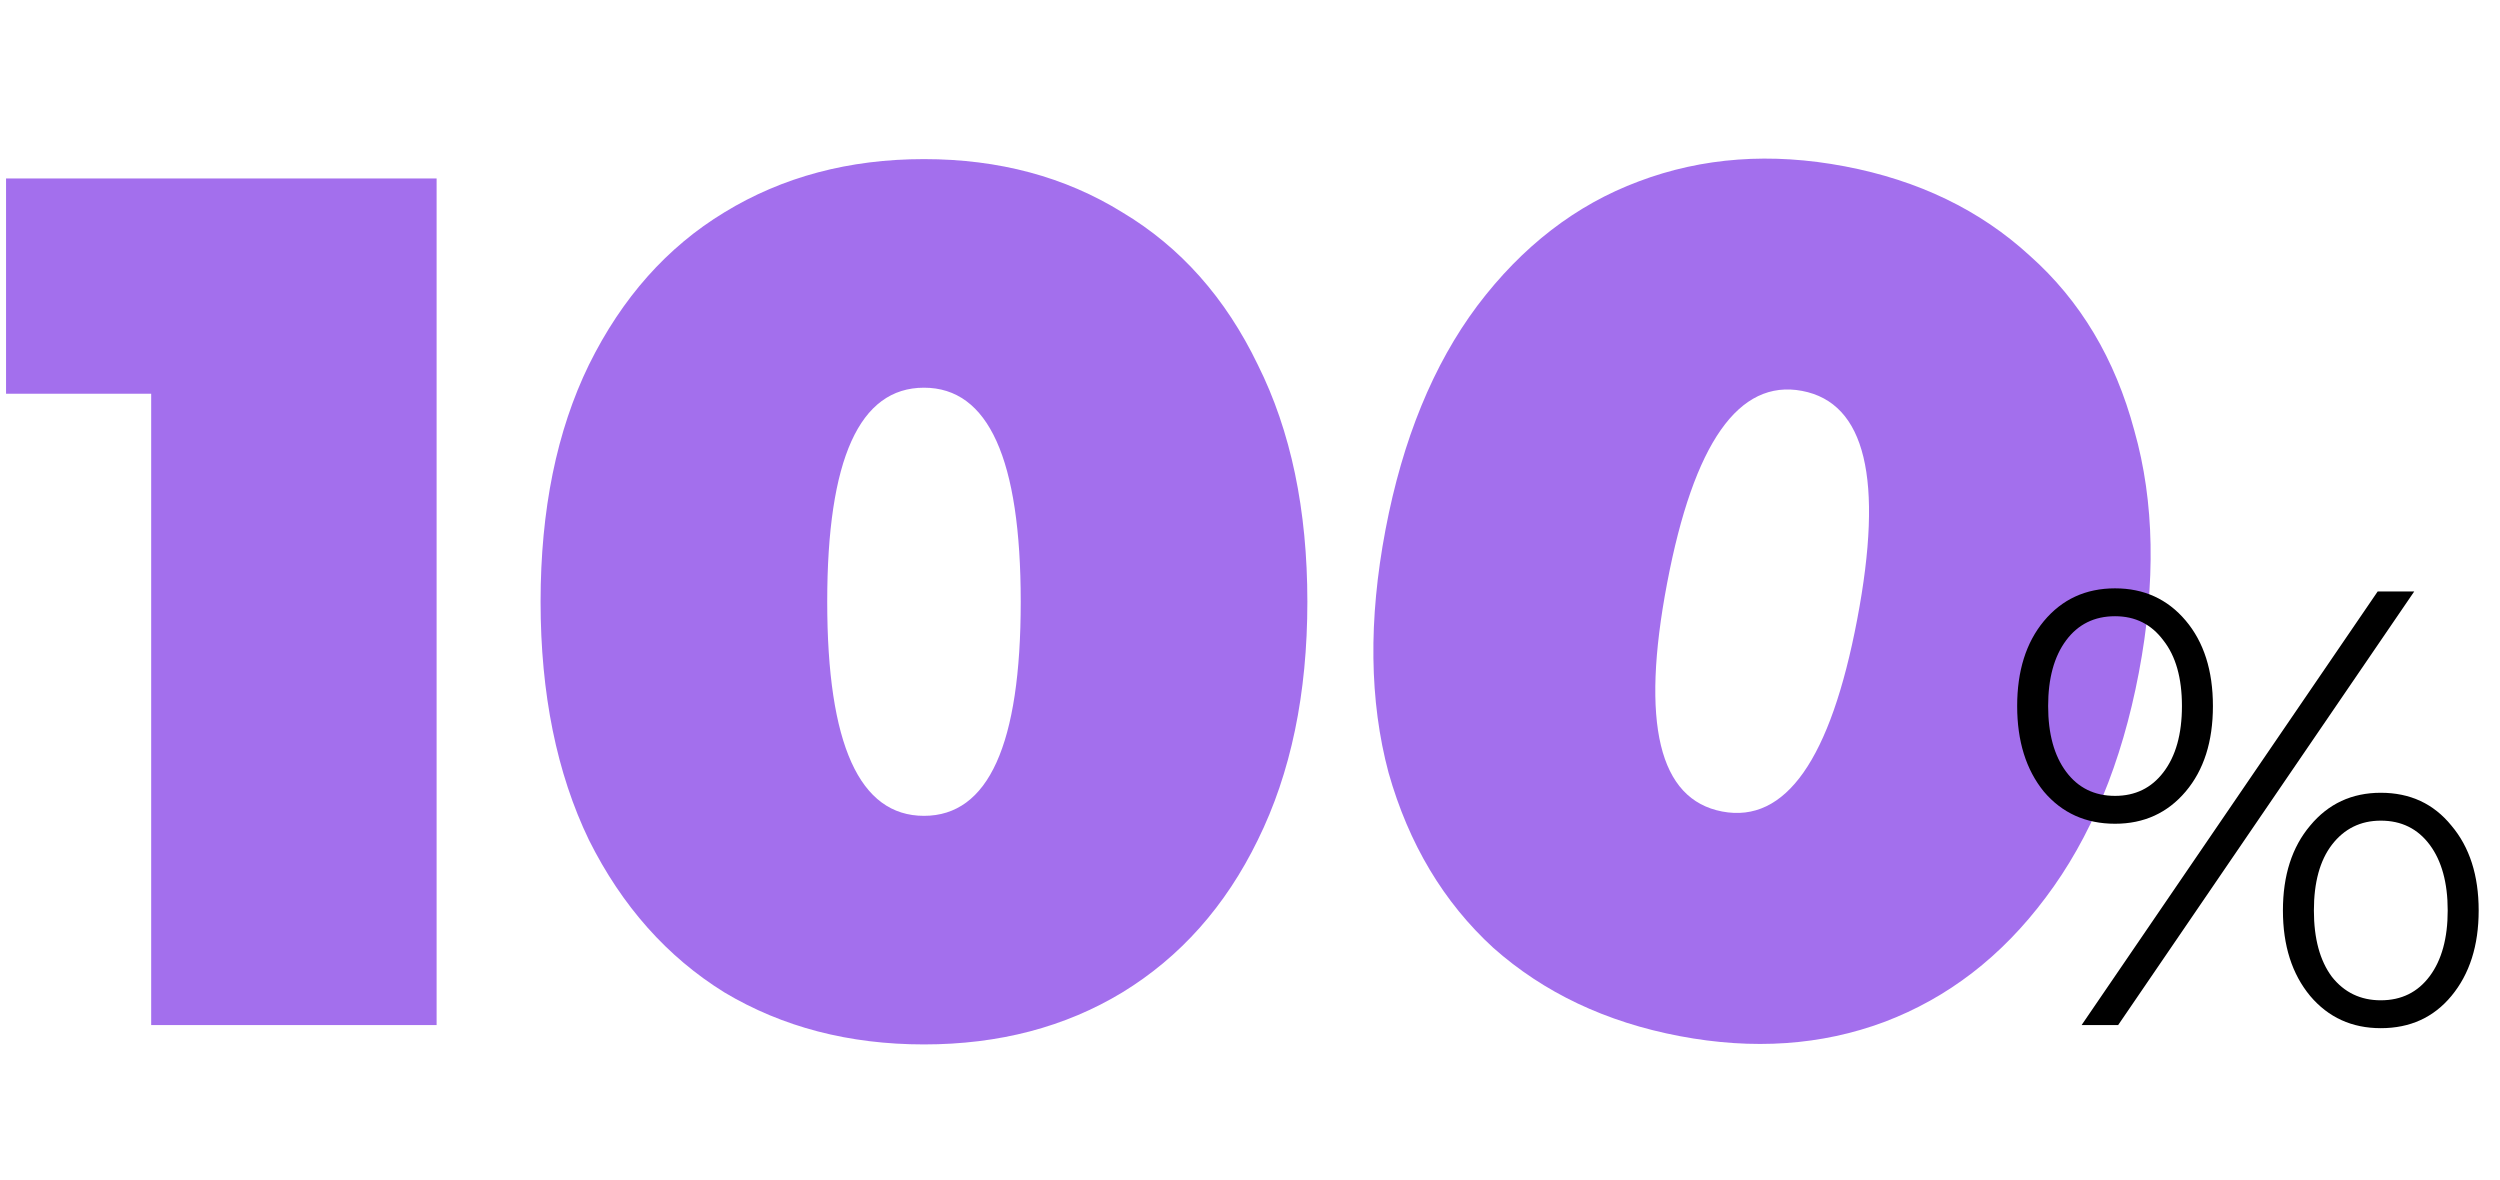 <?xml version="1.0" encoding="UTF-8"?> <svg xmlns="http://www.w3.org/2000/svg" width="678" height="320" viewBox="0 0 678 320" fill="none"> <g clip-path="url(#clip0_2145_1148)"> <path d="M118.408 48.4V278H41V106.784H1.64V48.4H118.408ZM250.582 283.248C230.246 283.248 212.206 278.547 196.462 269.144C180.936 259.523 168.691 245.747 159.726 227.816C150.979 209.667 146.606 188.128 146.606 163.2C146.606 138.272 150.979 116.843 159.726 98.912C168.691 80.763 180.936 66.987 196.462 57.584C212.206 47.963 230.246 43.152 250.582 43.152C270.918 43.152 288.848 47.963 304.374 57.584C320.118 66.987 332.363 80.763 341.11 98.912C350.075 116.843 354.558 138.272 354.558 163.2C354.558 188.128 350.075 209.667 341.11 227.816C332.363 245.747 320.118 259.523 304.374 269.144C288.848 278.547 270.918 283.248 250.582 283.248ZM250.582 221.256C268.075 221.256 276.822 201.904 276.822 163.2C276.822 124.496 268.075 105.144 250.582 105.144C233.088 105.144 224.342 124.496 224.342 163.2C224.342 201.904 233.088 221.256 250.582 221.256Z" fill="#A36FED"></path> <path d="M455.498 280.988C435.519 277.193 418.673 269.208 404.96 257.032C391.503 244.683 382.044 228.864 376.582 209.575C371.376 190.113 371.098 168.136 375.75 143.646C380.402 119.156 388.697 98.919 400.636 82.936C412.831 66.778 427.432 55.529 444.439 49.189C461.702 42.674 480.323 41.315 500.302 45.109C520.28 48.904 536.998 56.976 550.456 69.326C564.168 81.501 573.628 97.32 578.834 116.783C584.296 136.072 584.701 157.961 580.049 182.451C575.398 206.941 566.974 227.265 554.78 243.423C542.841 259.406 528.24 270.655 510.977 277.17C493.97 283.51 475.477 284.783 455.498 280.988ZM467.066 220.085C484.252 223.349 496.456 205.969 503.679 167.945C510.901 129.921 505.919 109.277 488.733 106.012C471.547 102.748 459.343 120.128 452.121 158.152C444.898 196.176 449.88 216.82 467.066 220.085Z" fill="#A36FED"></path> <path d="M573.6 223.4C565.648 223.4 559.208 220.488 554.28 214.664C549.464 208.728 547.056 201 547.056 191.48C547.056 181.96 549.464 174.288 554.28 168.464C559.208 162.528 565.648 159.56 573.6 159.56C581.44 159.56 587.824 162.472 592.752 168.296C597.68 174.12 600.144 181.848 600.144 191.48C600.144 201.112 597.68 208.84 592.752 214.664C587.824 220.488 581.44 223.4 573.6 223.4ZM644.832 160.4H654.744L574.44 278H564.528L644.832 160.4ZM573.6 215.84C579.088 215.84 583.456 213.712 586.704 209.456C590.064 205.088 591.744 199.096 591.744 191.48C591.744 183.864 590.064 177.928 586.704 173.672C583.456 169.304 579.088 167.12 573.6 167.12C568 167.12 563.576 169.304 560.328 173.672C557.08 178.04 555.456 183.976 555.456 191.48C555.456 198.984 557.08 204.92 560.328 209.288C563.576 213.656 568 215.84 573.6 215.84ZM645.672 278.84C637.832 278.84 631.448 275.928 626.52 270.104C621.592 264.168 619.128 256.44 619.128 246.92C619.128 237.4 621.592 229.728 626.52 223.904C631.448 217.968 637.832 215 645.672 215C653.624 215 660.008 217.968 664.824 223.904C669.752 229.728 672.216 237.4 672.216 246.92C672.216 256.44 669.752 264.168 664.824 270.104C660.008 275.928 653.624 278.84 645.672 278.84ZM645.672 271.28C651.272 271.28 655.696 269.096 658.944 264.728C662.192 260.36 663.816 254.424 663.816 246.92C663.816 239.416 662.192 233.48 658.944 229.112C655.696 224.744 651.272 222.56 645.672 222.56C640.184 222.56 635.76 224.744 632.4 229.112C629.152 233.368 627.528 239.304 627.528 246.92C627.528 254.536 629.152 260.528 632.4 264.896C635.76 269.152 640.184 271.28 645.672 271.28Z" fill="black"></path> </g> <defs> <clipPath id="clip0_2145_1148"> <rect width="678" height="320" fill="white"></rect> </clipPath> </defs> </svg> 